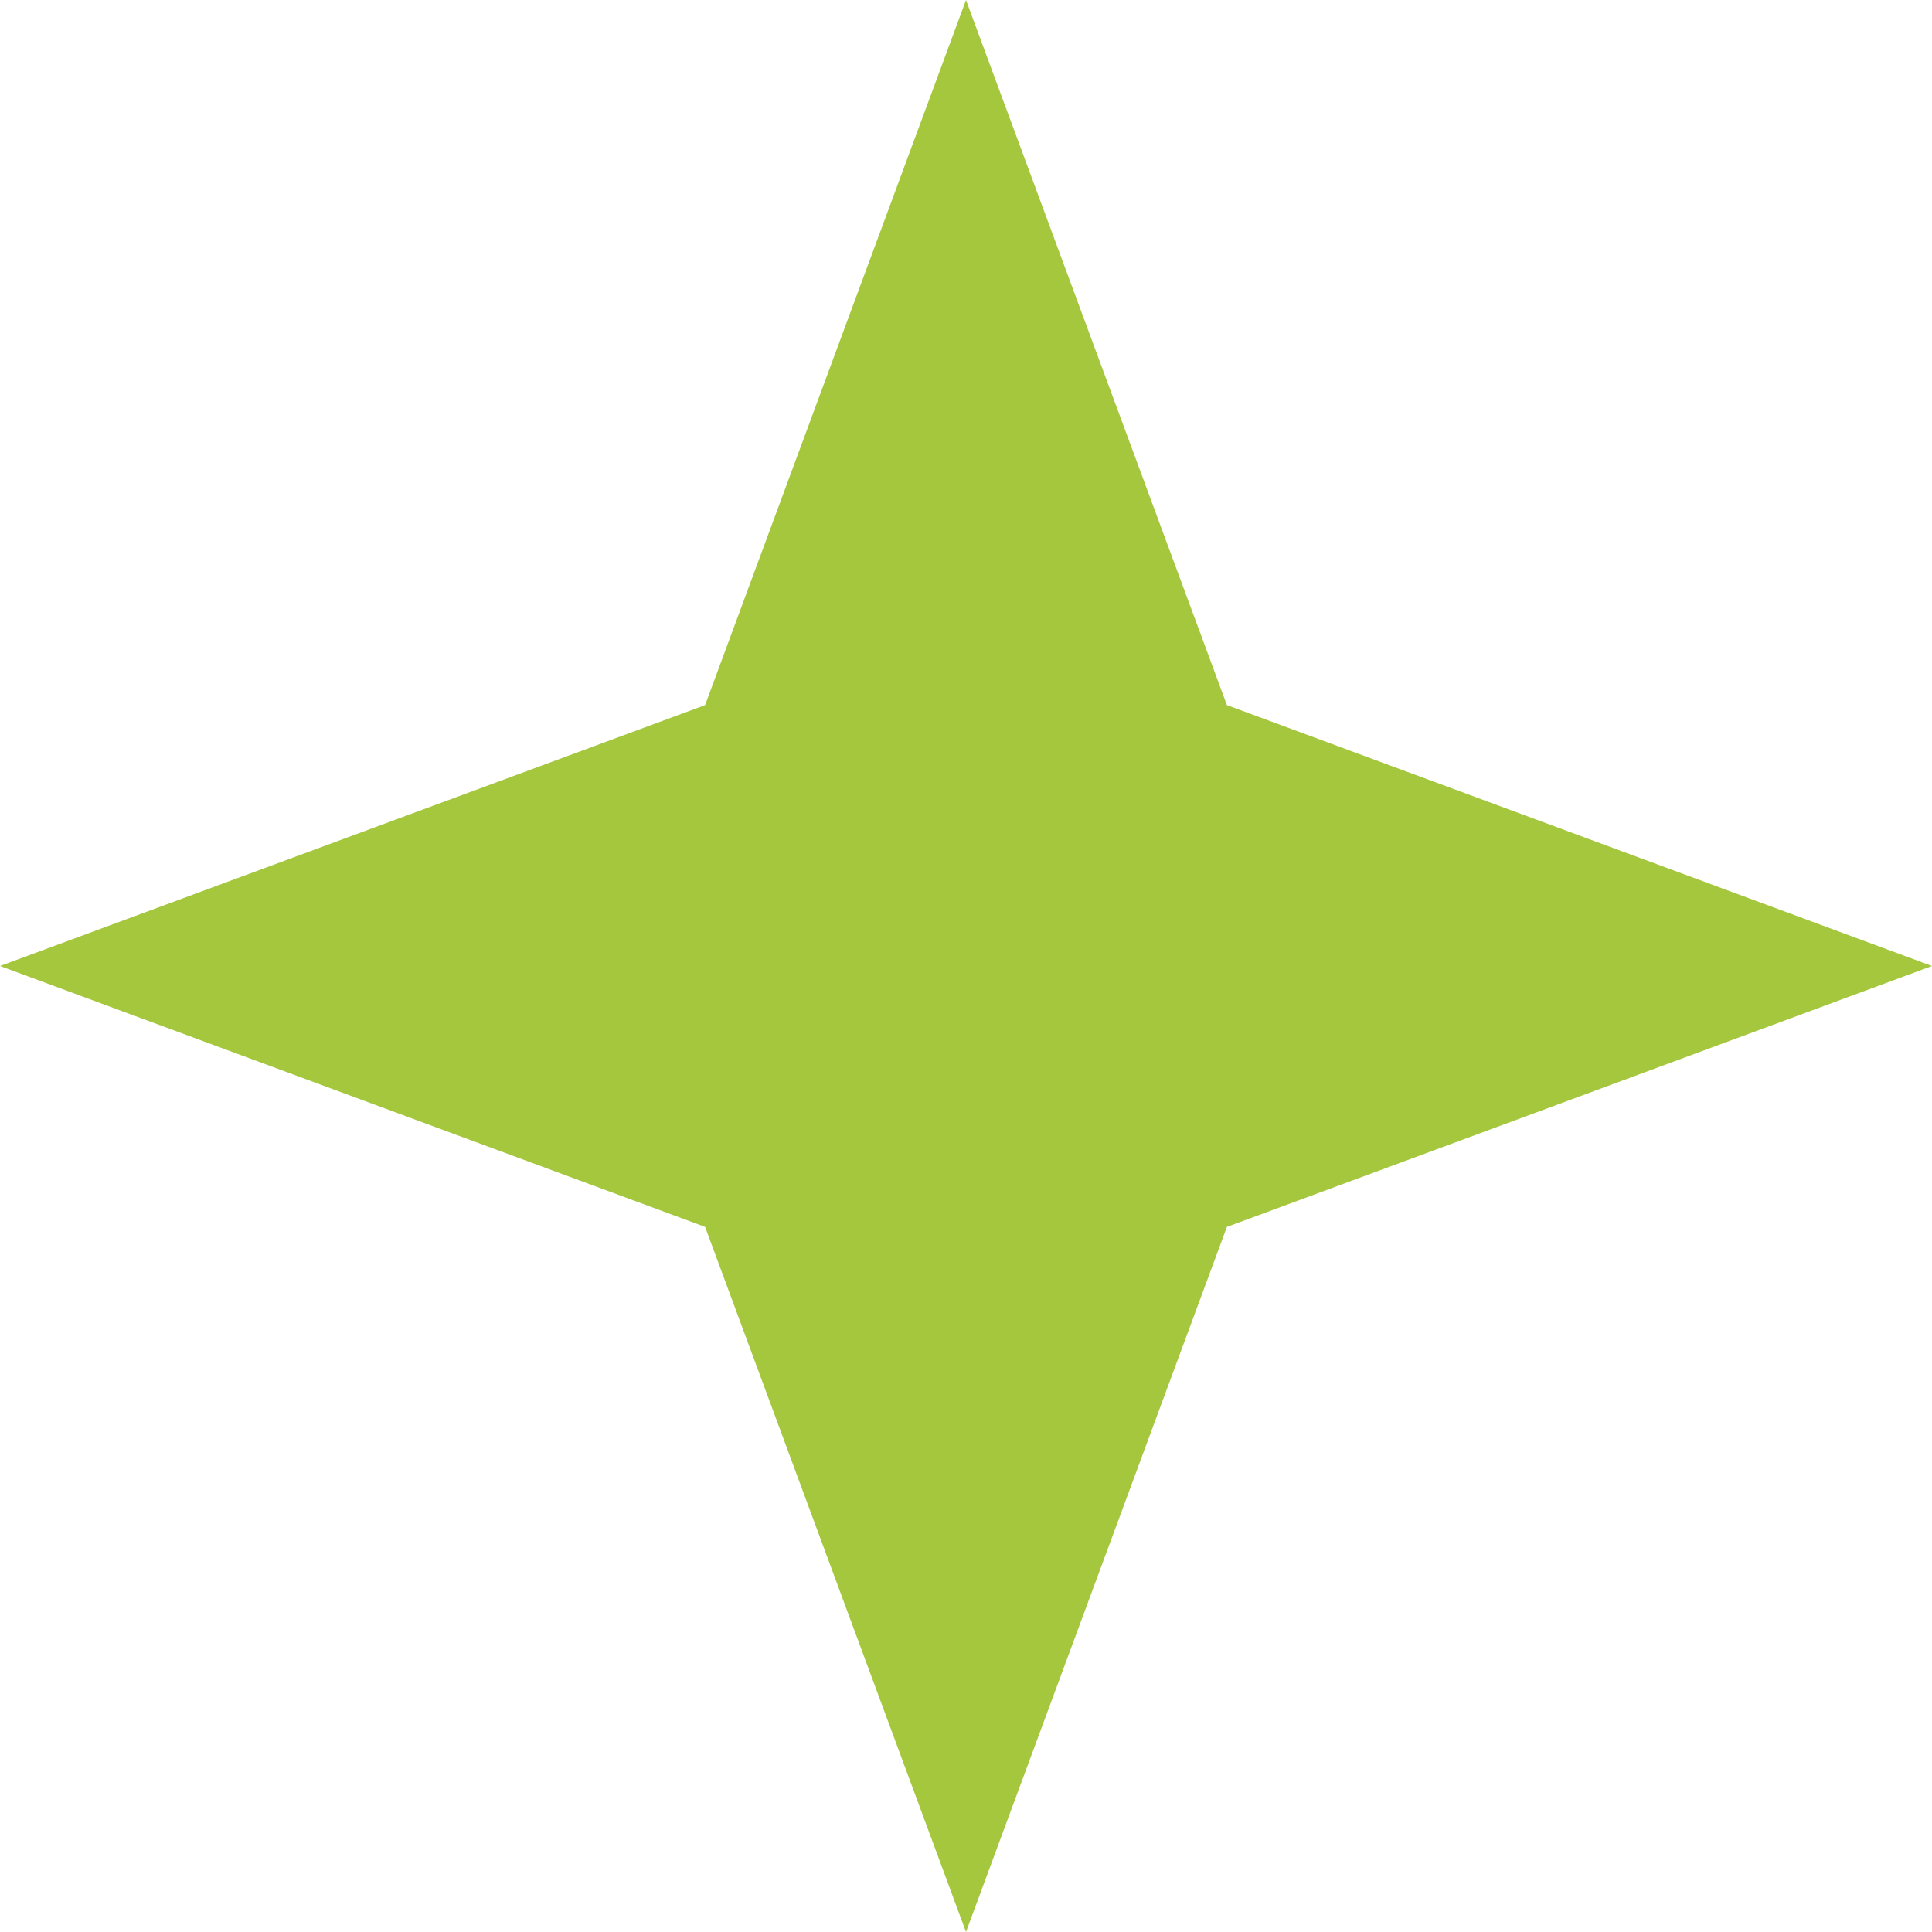 <svg width="45" height="45" viewBox="0 0 45 45" fill="none" xmlns="http://www.w3.org/2000/svg">
<path d="M22.5 0L28.577 16.423L45 22.5L28.577 28.577L22.5 45L16.423 28.577L0 22.5L16.423 16.423L22.5 0Z" fill="#A4C73D"/>
</svg>
